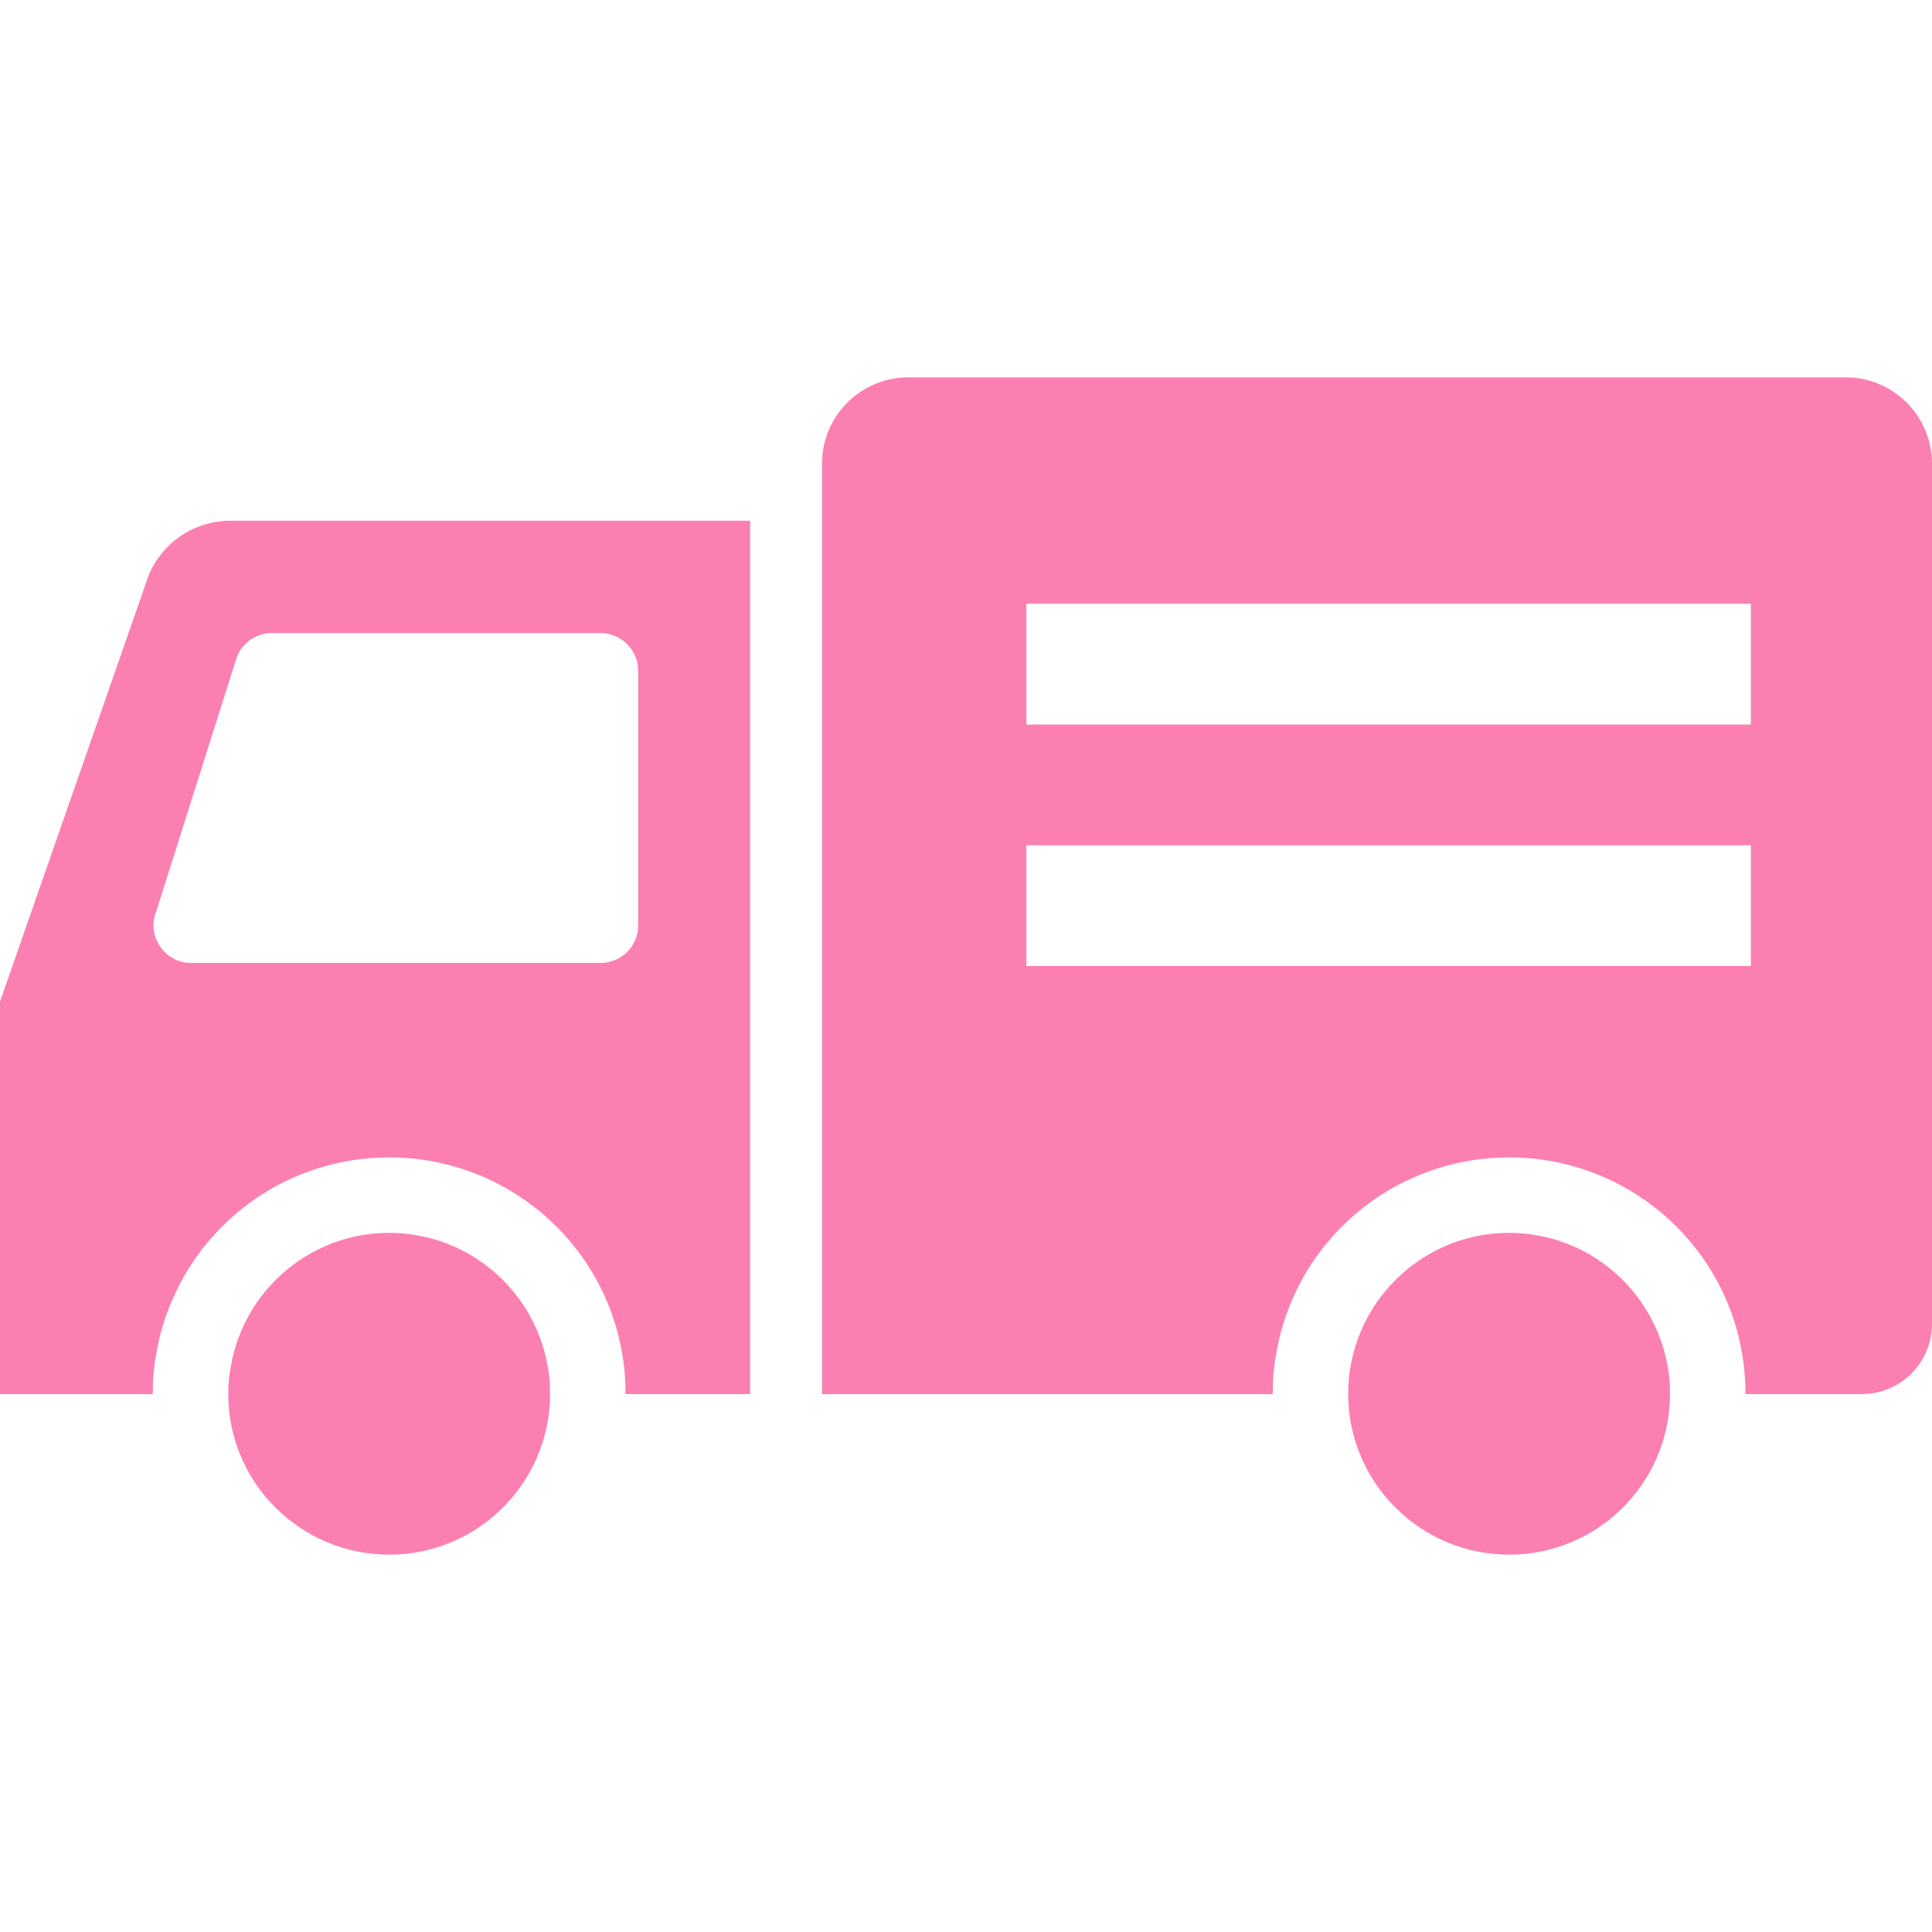 <!--?xml version="1.0" encoding="utf-8"?-->
<!-- Generator: Adobe Illustrator 18.0.0, SVG Export Plug-In . SVG Version: 6.00 Build 0)  -->

<svg version="1.1" id="_x32_" xmlns="http://www.w3.org/2000/svg" xmlns:xlink="http://www.w3.org/1999/xlink" x="0px" y="0px" viewBox="0 0 512 512" style="width: 64px; height: 64px; opacity: 1;" xml:space="preserve">
<style type="text/css">
	.st0{fill:#4B4B4B;}
</style>
<g>
	<path class="st0" d="M489.121,100h-248.4c-12.641,0-22.881,10.24-22.881,22.88v246.56h118.468l0.733,0.002v-0.002h0.24
		c0-3.84,0.318-7.6,0.959-10.88c5.199-30,31.199-51.84,61.68-51.84c30.48,0,56.48,21.84,61.68,51.6
		c0.641,3.52,0.961,7.28,0.961,11.12h30.879c10.24,0,18.56-8.32,18.56-18.64V122.88C512,110.24,501.76,100,489.121,100z M464,160v32
		H272v-32H464z M272,224h192v32H272V224z" style="fill: #FC7FB2;"></path>
	<path class="st0" d="M39.359,152.56L0,265.44v104h39.992l0.248,0.002v-0.002h0.24c0-3.84,0.32-7.6,0.959-10.88
		c5.281-30,31.201-51.84,61.682-51.84c30.478,0,56.478,21.84,61.68,51.6c0.639,3.36,0.959,6.96,0.959,11.12h33.041V138H61.039
		C51.52,138,42.961,143.76,39.359,152.56z M169.121,245.2c0,5.6-4.48,10-10.082,10H50.721c-7.121,0-12-7.2-9.281-13.76L62.801,174
		c1.52-3.76,5.199-6.24,9.279-6.24h86.959c5.602,0,10.082,4.48,10.082,10V245.2z" style="fill: #FC7FB2;"></path>
	<path class="st0" d="M103.121,326.72c-20.961,0-38.48,15.28-41.922,35.28c-0.478,2.32-0.719,4.88-0.719,7.44
		c0,23.44,19.119,42.56,42.641,42.56c23.6,0,42.638-19.12,42.638-42.56c0-2.56-0.16-5.12-0.638-7.44
		C141.68,342,124.16,326.72,103.121,326.72z" style="fill: #FC7FB2;"></path>
	<path class="st0" d="M399.92,326.72c-21.041,0-38.48,15.28-42,35.28c-0.4,2.32-0.639,4.88-0.639,7.44
		c0,23.44,19.119,42.56,42.639,42.56c23.6,0,42.64-19.12,42.64-42.56c0-2.56-0.16-5.12-0.64-7.44
		C438.4,342,420.961,326.72,399.92,326.72z" style="fill: #FC7FB2;"></path>
</g>
</svg>
